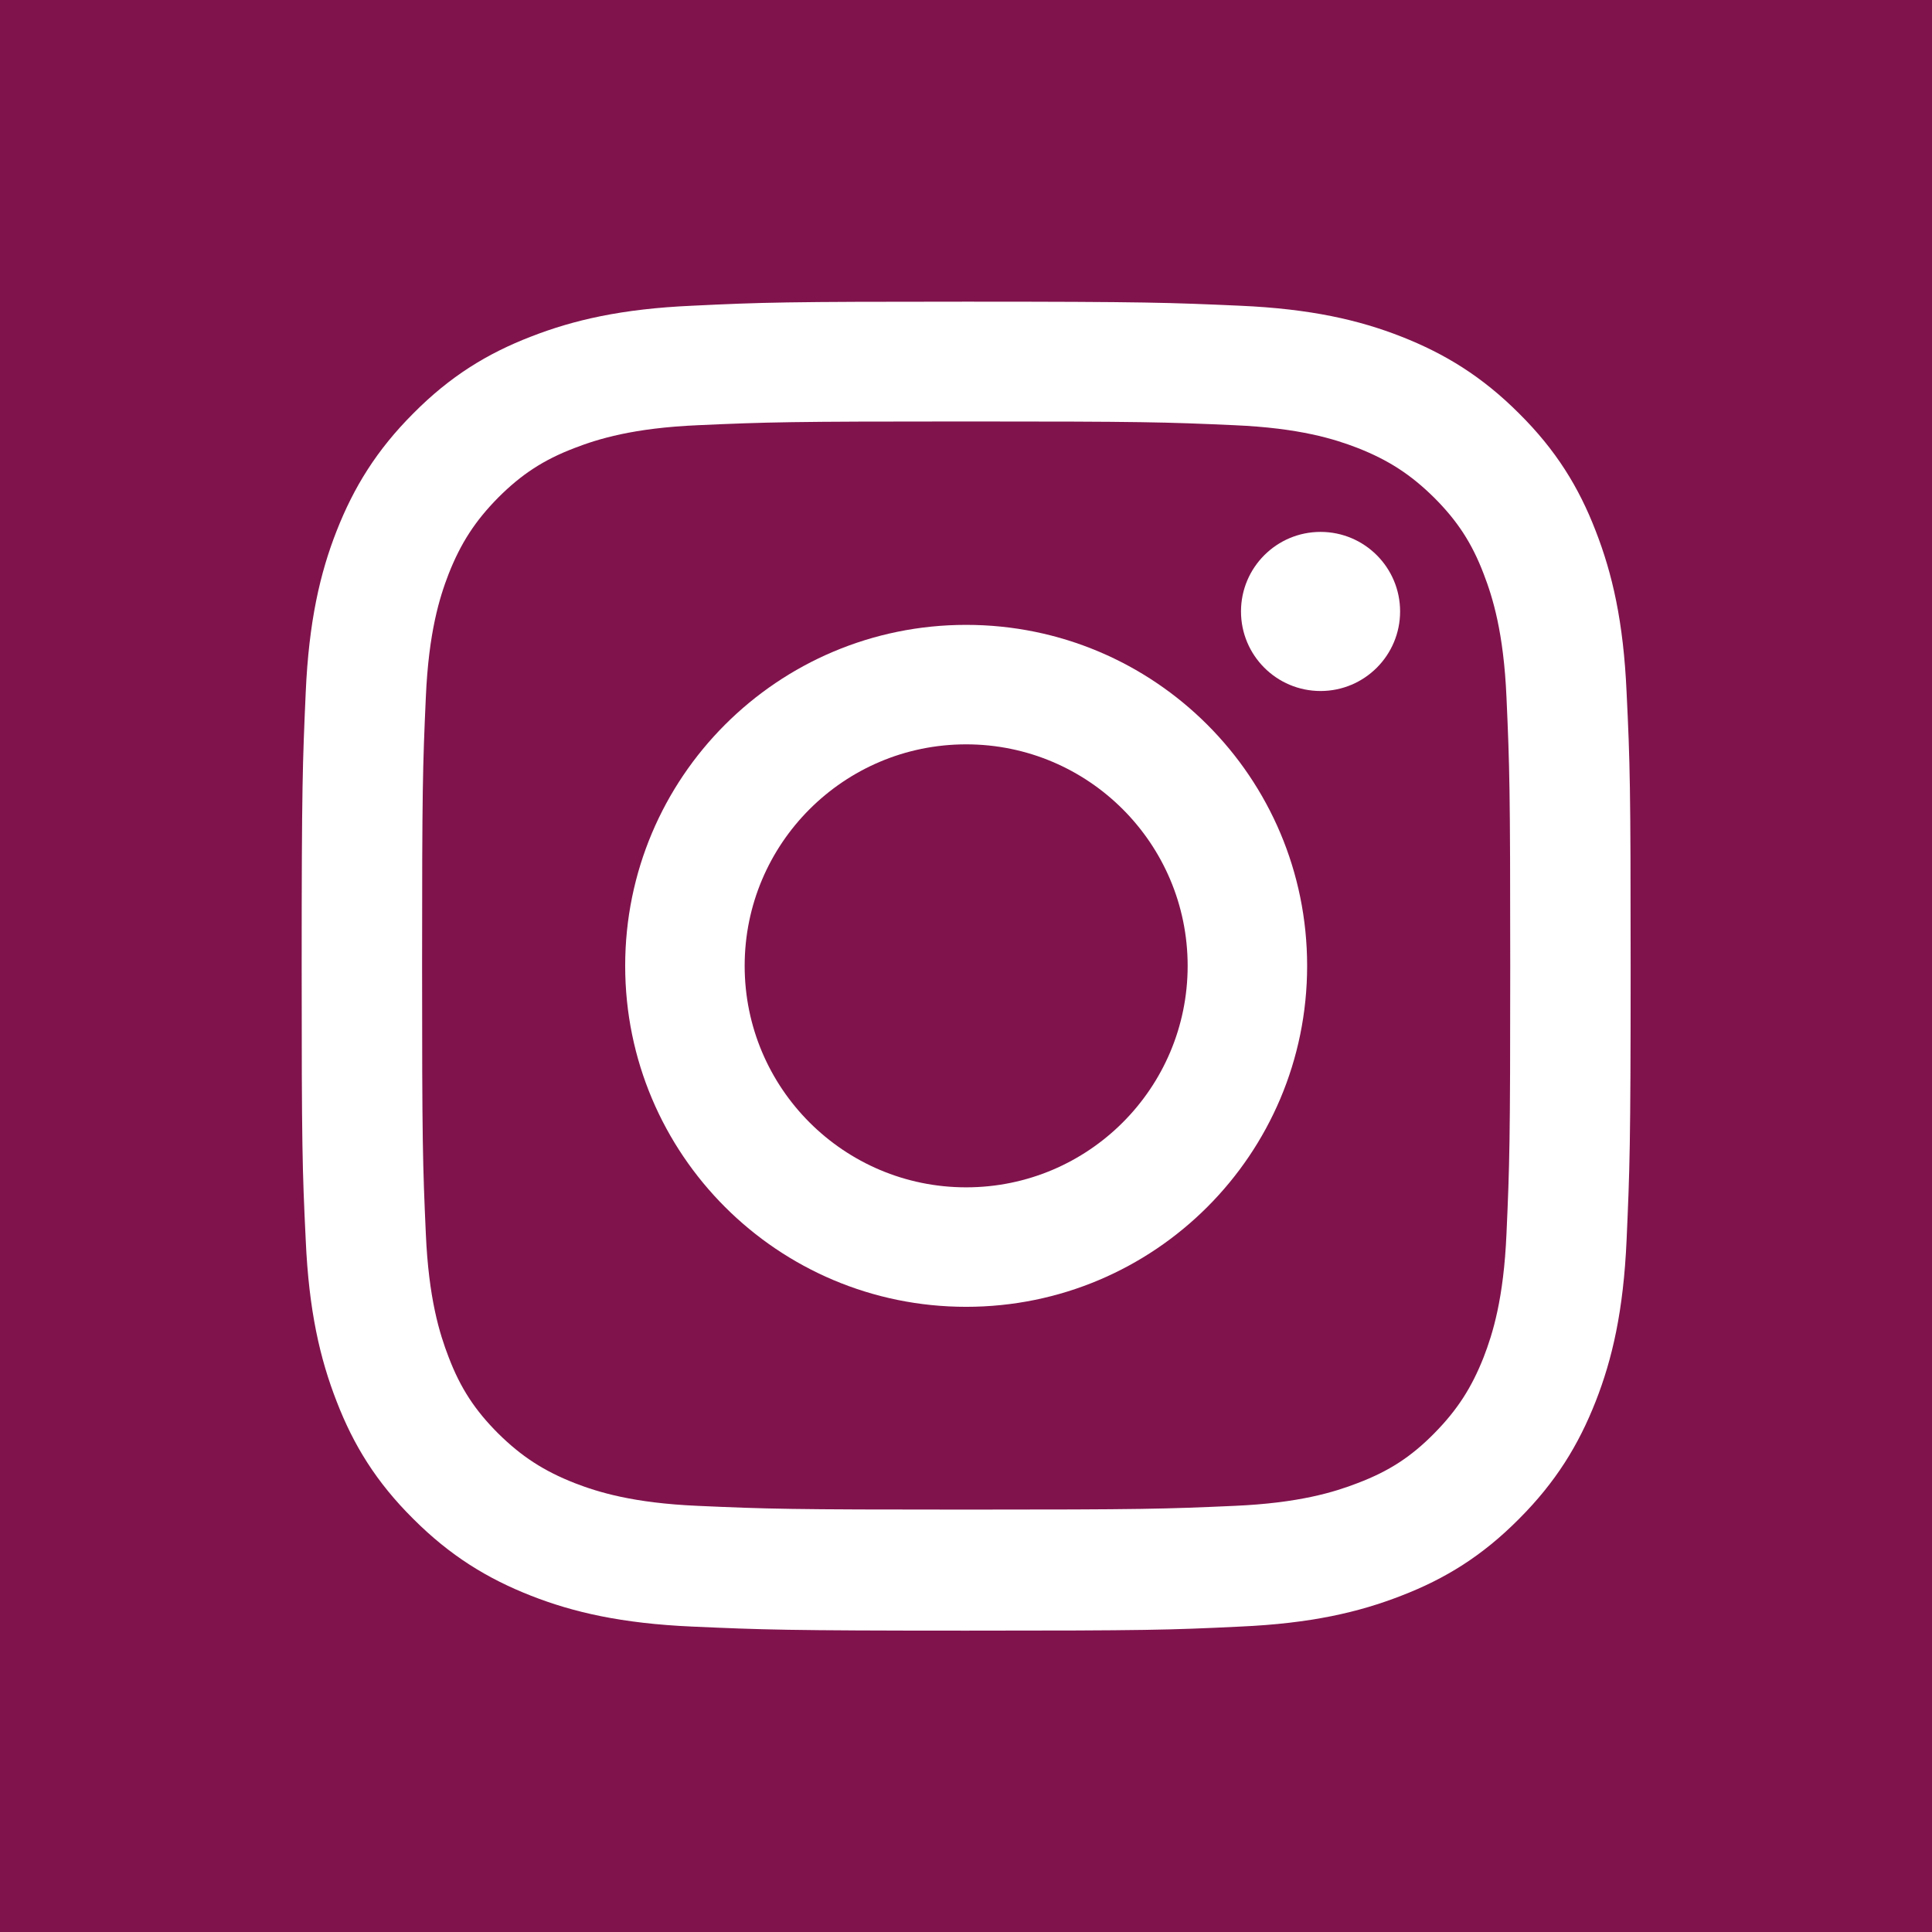 <?xml version="1.0" encoding="UTF-8"?>
<svg id="_レイヤー_2" data-name="レイヤー 2" xmlns="http://www.w3.org/2000/svg" viewBox="0 0 61.93 61.93">
  <defs>
    <style>
      .cls-1 {
        fill: #fff;
      }

      .cls-1, .cls-2 {
        stroke-width: 0px;
      }

      .cls-2 {
        fill: #80134c;
      }
    </style>
  </defs>
  <g id="_テキスト" data-name="テキスト">
    <g>
      <rect class="cls-2" width="61.93" height="61.93"/>
      <g>
        <path class="cls-1" d="m30.97,13.51c5.68,0,6.36.02,8.6.12,2.08.09,3.2.44,3.95.73.99.39,1.7.85,2.45,1.59.74.74,1.21,1.45,1.59,2.45.29.75.64,1.88.73,3.95.1,2.24.12,2.92.12,8.6s-.02,6.36-.12,8.6c-.09,2.08-.44,3.2-.73,3.95-.39.99-.85,1.7-1.59,2.45s-1.45,1.21-2.45,1.59c-.75.29-1.88.64-3.95.73-2.24.1-2.92.12-8.6.12s-6.36-.02-8.6-.12c-2.08-.09-3.2-.44-3.95-.73-.99-.39-1.7-.85-2.45-1.59-.74-.74-1.21-1.45-1.59-2.45-.29-.75-.64-1.88-.73-3.95-.1-2.24-.12-2.92-.12-8.6s.02-6.36.12-8.6c.09-2.08.44-3.2.73-3.95.39-.99.85-1.7,1.59-2.45.74-.74,1.45-1.21,2.45-1.59.75-.29,1.88-.64,3.95-.73,2.24-.1,2.92-.12,8.6-.12m0-3.84c-5.78,0-6.51.02-8.78.13-2.27.1-3.81.46-5.17.99-1.4.54-2.59,1.27-3.77,2.46-1.18,1.18-1.91,2.37-2.46,3.77-.53,1.35-.89,2.9-.99,5.17-.1,2.27-.13,3-.13,8.78s.02,6.51.13,8.78c.1,2.27.46,3.81.99,5.17.54,1.4,1.27,2.59,2.46,3.77,1.18,1.18,2.37,1.91,3.77,2.46,1.35.53,2.9.89,5.17.99,2.27.1,3,.13,8.78.13s6.51-.02,8.78-.13c2.27-.1,3.81-.46,5.17-.99,1.4-.54,2.59-1.27,3.77-2.46,1.18-1.18,1.91-2.37,2.46-3.77.53-1.35.89-2.9.99-5.17.1-2.27.13-3,.13-8.78s-.02-6.51-.13-8.78c-.1-2.27-.46-3.81-.99-5.17-.54-1.4-1.27-2.59-2.46-3.77-1.18-1.18-2.37-1.91-3.77-2.46-1.35-.53-2.9-.89-5.17-.99-2.27-.1-3-.13-8.78-.13h0Z"/>
        <path class="cls-1" d="m30.97,20.03c-6.04,0-10.93,4.89-10.93,10.93s4.89,10.93,10.93,10.93,10.93-4.89,10.93-10.93-4.89-10.93-10.93-10.93Zm0,18.03c-3.92,0-7.1-3.18-7.1-7.1s3.18-7.1,7.1-7.1,7.1,3.18,7.1,7.1-3.18,7.1-7.1,7.1Z"/>
        <circle class="cls-1" cx="42.33" cy="19.6" r="2.55"/>
      </g>
    </g>
  </g>
</svg>